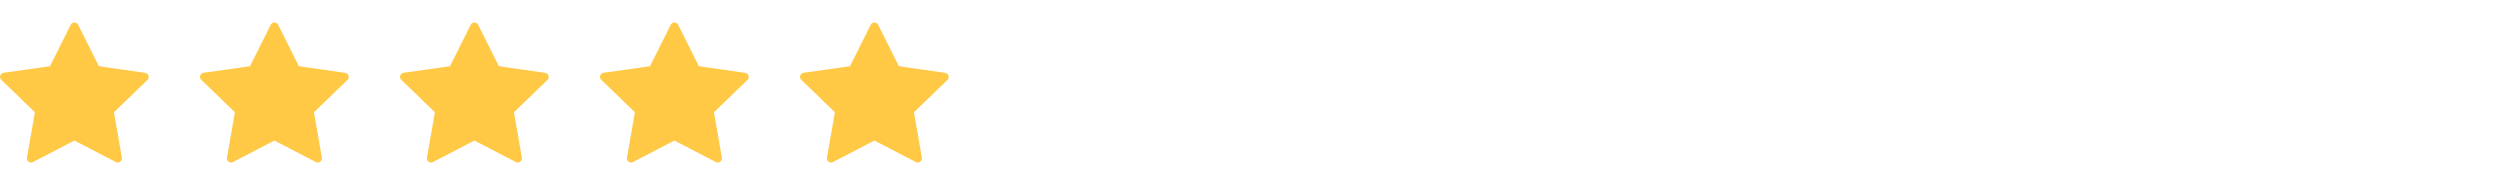 <svg width="200" height="14" viewBox="0 0 200 14" fill="none" xmlns="http://www.w3.org/2000/svg">
<g clip-path="url(#clip0_5829_170474)">
<path d="M11.883 6.053C11.864 5.995 11.829 5.943 11.781 5.903C11.735 5.864 11.678 5.839 11.617 5.83L7.91 5.296L6.252 1.984C6.224 1.928 6.182 1.882 6.129 1.85C6.076 1.817 6.016 1.8 5.954 1.801C5.892 1.801 5.831 1.818 5.779 1.85C5.726 1.882 5.684 1.929 5.656 1.984L3.998 5.296L0.293 5.821C0.23 5.828 0.17 5.853 0.121 5.893C0.072 5.933 0.035 5.986 0.016 6.047C-0.004 6.107 -0.005 6.171 0.011 6.232C0.028 6.293 0.062 6.348 0.109 6.39L2.79 8.978L2.158 12.616C2.147 12.676 2.154 12.739 2.178 12.796C2.201 12.853 2.24 12.902 2.29 12.938C2.34 12.974 2.4 12.996 2.462 13C2.524 13.005 2.586 12.992 2.641 12.963L5.954 11.242L9.268 12.962C9.323 12.991 9.385 13.003 9.447 12.999C9.509 12.995 9.568 12.973 9.619 12.937C9.669 12.901 9.708 12.852 9.732 12.795C9.755 12.738 9.762 12.675 9.752 12.615L9.118 8.978L11.799 6.391C11.844 6.348 11.875 6.294 11.89 6.234C11.905 6.174 11.902 6.111 11.883 6.053Z" fill="#FFC946"/>
</g>
<g clip-path="url(#clip1_5829_170474)">
<path d="M27.883 6.053C27.864 5.995 27.828 5.943 27.782 5.903C27.735 5.864 27.677 5.839 27.617 5.83L23.91 5.296L22.252 1.984C22.224 1.928 22.182 1.882 22.129 1.85C22.076 1.817 22.016 1.8 21.954 1.801C21.892 1.801 21.831 1.818 21.779 1.85C21.726 1.882 21.684 1.929 21.656 1.984L19.998 5.296L16.293 5.821C16.23 5.828 16.17 5.853 16.121 5.893C16.072 5.933 16.035 5.986 16.016 6.047C15.996 6.107 15.995 6.171 16.011 6.232C16.028 6.293 16.062 6.348 16.109 6.39L18.79 8.978L18.158 12.616C18.147 12.676 18.154 12.739 18.178 12.796C18.201 12.853 18.24 12.902 18.29 12.938C18.34 12.974 18.4 12.996 18.462 13C18.524 13.005 18.586 12.992 18.641 12.963L21.954 11.242L25.268 12.962C25.323 12.991 25.385 13.003 25.447 12.999C25.509 12.995 25.568 12.973 25.619 12.937C25.669 12.901 25.708 12.852 25.732 12.795C25.755 12.738 25.762 12.675 25.752 12.615L25.118 8.978L27.799 6.391C27.843 6.348 27.875 6.294 27.89 6.234C27.905 6.174 27.902 6.111 27.883 6.053Z" fill="#FFC946"/>
</g>
<g clip-path="url(#clip2_5829_170474)">
<path d="M43.883 6.053C43.864 5.995 43.828 5.943 43.782 5.903C43.735 5.864 43.678 5.839 43.617 5.83L39.91 5.296L38.252 1.984C38.224 1.928 38.182 1.882 38.129 1.85C38.076 1.817 38.016 1.8 37.954 1.801C37.892 1.801 37.831 1.818 37.779 1.85C37.726 1.882 37.684 1.929 37.656 1.984L35.998 5.296L32.293 5.821C32.23 5.828 32.17 5.853 32.121 5.893C32.072 5.933 32.035 5.986 32.016 6.047C31.996 6.107 31.995 6.171 32.011 6.232C32.028 6.293 32.062 6.348 32.109 6.39L34.79 8.978L34.158 12.616C34.147 12.676 34.154 12.739 34.178 12.796C34.201 12.853 34.24 12.902 34.29 12.938C34.34 12.974 34.4 12.996 34.462 13C34.524 13.005 34.586 12.992 34.641 12.963L37.954 11.242L41.268 12.962C41.323 12.991 41.385 13.003 41.447 12.999C41.509 12.995 41.568 12.973 41.619 12.937C41.669 12.901 41.708 12.852 41.732 12.795C41.755 12.738 41.762 12.675 41.752 12.615L41.118 8.978L43.799 6.391C43.843 6.348 43.875 6.294 43.89 6.234C43.905 6.174 43.902 6.111 43.883 6.053Z" fill="#FFC946"/>
</g>
<g clip-path="url(#clip3_5829_170474)">
<path d="M59.883 6.053C59.864 5.995 59.828 5.943 59.782 5.903C59.735 5.864 59.678 5.839 59.617 5.83L55.91 5.296L54.252 1.984C54.224 1.928 54.182 1.882 54.129 1.85C54.076 1.817 54.016 1.8 53.954 1.801C53.892 1.801 53.831 1.818 53.779 1.85C53.726 1.882 53.684 1.929 53.656 1.984L51.998 5.296L48.293 5.821C48.23 5.828 48.17 5.853 48.121 5.893C48.072 5.933 48.035 5.986 48.016 6.047C47.996 6.107 47.995 6.171 48.011 6.232C48.028 6.293 48.062 6.348 48.109 6.39L50.79 8.978L50.158 12.616C50.147 12.676 50.154 12.739 50.178 12.796C50.201 12.853 50.24 12.902 50.29 12.938C50.34 12.974 50.4 12.996 50.462 13C50.524 13.005 50.586 12.992 50.641 12.963L53.954 11.242L57.268 12.962C57.323 12.991 57.385 13.003 57.447 12.999C57.509 12.995 57.568 12.973 57.619 12.937C57.669 12.901 57.708 12.852 57.732 12.795C57.755 12.738 57.762 12.675 57.752 12.615L57.118 8.978L59.799 6.391C59.843 6.348 59.875 6.294 59.89 6.234C59.905 6.174 59.902 6.111 59.883 6.053Z" fill="#FFC946"/>
</g>
<g clip-path="url(#clip4_5829_170474)">
<path d="M75.883 6.053C75.864 5.995 75.829 5.943 75.781 5.903C75.735 5.864 75.677 5.839 75.617 5.83L71.91 5.296L70.252 1.984C70.224 1.928 70.182 1.882 70.129 1.85C70.076 1.817 70.016 1.8 69.954 1.801C69.892 1.801 69.832 1.818 69.779 1.85C69.726 1.882 69.684 1.929 69.656 1.984L67.998 5.296L64.293 5.821C64.23 5.828 64.17 5.853 64.121 5.893C64.072 5.933 64.035 5.986 64.016 6.047C63.996 6.107 63.995 6.171 64.011 6.232C64.028 6.293 64.062 6.348 64.109 6.39L66.79 8.978L66.158 12.616C66.147 12.676 66.154 12.739 66.178 12.796C66.201 12.853 66.24 12.902 66.29 12.938C66.34 12.974 66.4 12.996 66.462 13C66.524 13.005 66.586 12.992 66.641 12.963L69.954 11.242L73.268 12.962C73.323 12.991 73.385 13.003 73.447 12.999C73.509 12.995 73.568 12.973 73.619 12.937C73.669 12.901 73.708 12.852 73.732 12.795C73.755 12.738 73.762 12.675 73.752 12.615L73.118 8.978L75.799 6.391C75.844 6.348 75.875 6.294 75.89 6.234C75.905 6.174 75.902 6.111 75.883 6.053Z" fill="#FFC946"/>
</g>
<defs>
<clipPath id="clip0_5829_170474">
<rect width="12" height="12" fill="white" transform="translate(0 1)"/>
</clipPath>
<clipPath id="clip1_5829_170474">
<rect width="12" height="12" fill="white" transform="translate(16 1)"/>
</clipPath>
<clipPath id="clip2_5829_170474">
<rect width="12" height="12" fill="white" transform="translate(32 1)"/>
</clipPath>
<clipPath id="clip3_5829_170474">
<rect width="12" height="12" fill="white" transform="translate(48 1)"/>
</clipPath>
<clipPath id="clip4_5829_170474">
<rect width="12" height="12" fill="white" transform="translate(64 1)"/>
</clipPath>
</defs>
</svg>
